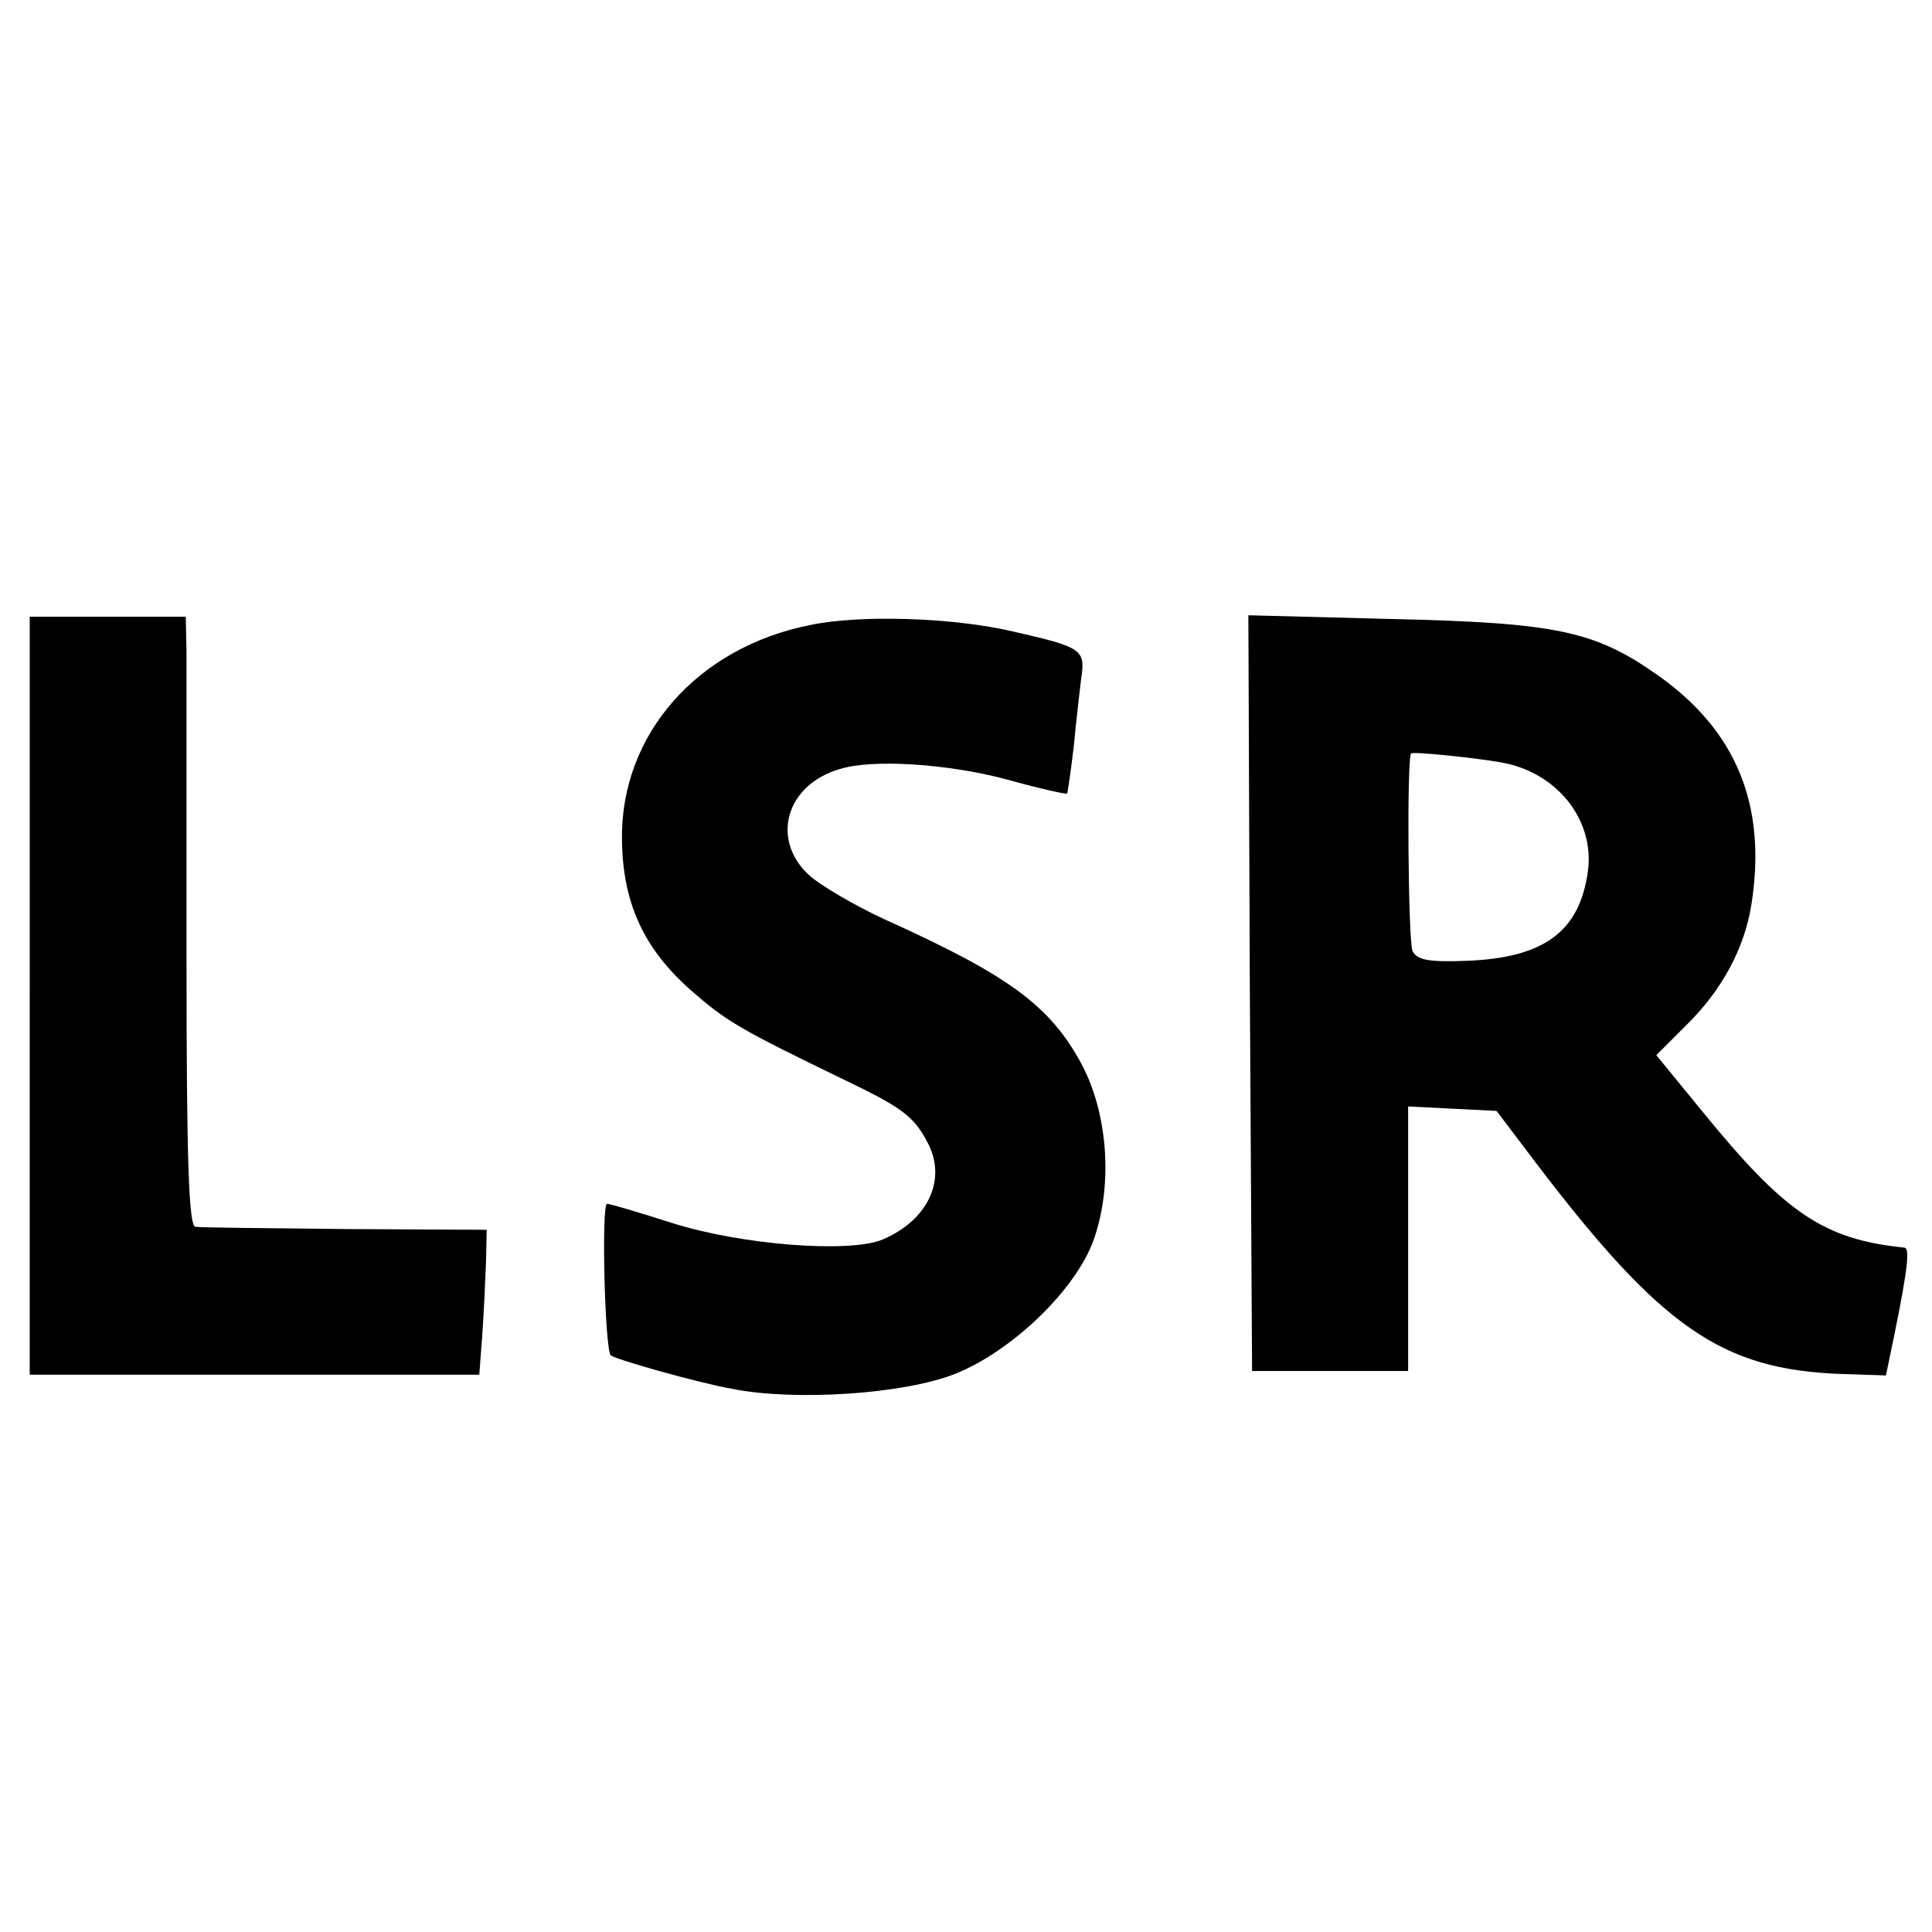 <?xml version="1.0" standalone="no"?>
<!DOCTYPE svg PUBLIC "-//W3C//DTD SVG 20010904//EN"
 "http://www.w3.org/TR/2001/REC-SVG-20010904/DTD/svg10.dtd">
<svg version="1.0" xmlns="http://www.w3.org/2000/svg"
 width="260pt" height="260pt" viewBox="0 0 260 260"
 preserveAspectRatio="xMidYMid meet">
<g transform="translate(0,260) scale(0.1,-0.1)"
fill="#000000" stroke="none">
<path d="M40 1260 l0 -510 303 0 302 0 4 53 c2 28 4 72 5 97 l1 45 -190 1
c-104 1 -195 2 -202 3 -9 1 -12 90 -12 364 0 199 0 383 0 410 l-1 47 -105 0
-105 0 0 -510z"/>
<path d="M1091 1759 c-153 -30 -256 -148 -254 -289 1 -85 29 -146 92 -202 48
-42 64 -52 209 -122 77 -37 92 -49 110 -83 27 -50 1 -105 -60 -131 -45 -19
-192 -7 -283 22 -44 14 -84 26 -88 26 -8 0 -3 -198 5 -204 8 -6 118 -37 163
-45 85 -17 232 -7 300 20 76 30 163 113 187 181 26 74 19 170 -17 237 -43 79
-99 119 -265 194 -41 19 -87 46 -102 60 -51 48 -30 121 42 142 44 14 147 7
225 -14 43 -12 79 -20 81 -19 1 2 5 30 9 63 3 33 8 74 10 92 6 39 1 42 -91 63
-80 19 -206 23 -273 9z"/>
<path d="M1682 1264 l3 -509 105 0 105 0 0 178 0 178 59 -3 60 -3 53 -70 c169
-222 250 -278 410 -284 l61 -2 11 53 c19 93 21 118 14 119 -109 11 -161 47
-271 182 l-63 77 40 40 c49 48 79 105 88 163 21 133 -20 234 -127 309 -84 59
-136 70 -358 75 l-192 5 2 -508z m338 310 c75 -13 126 -77 117 -146 -11 -81
-58 -117 -163 -121 -51 -2 -67 1 -73 13 -6 11 -8 260 -2 266 2 3 88 -6 121
-12z"/>
</g>
</svg>
